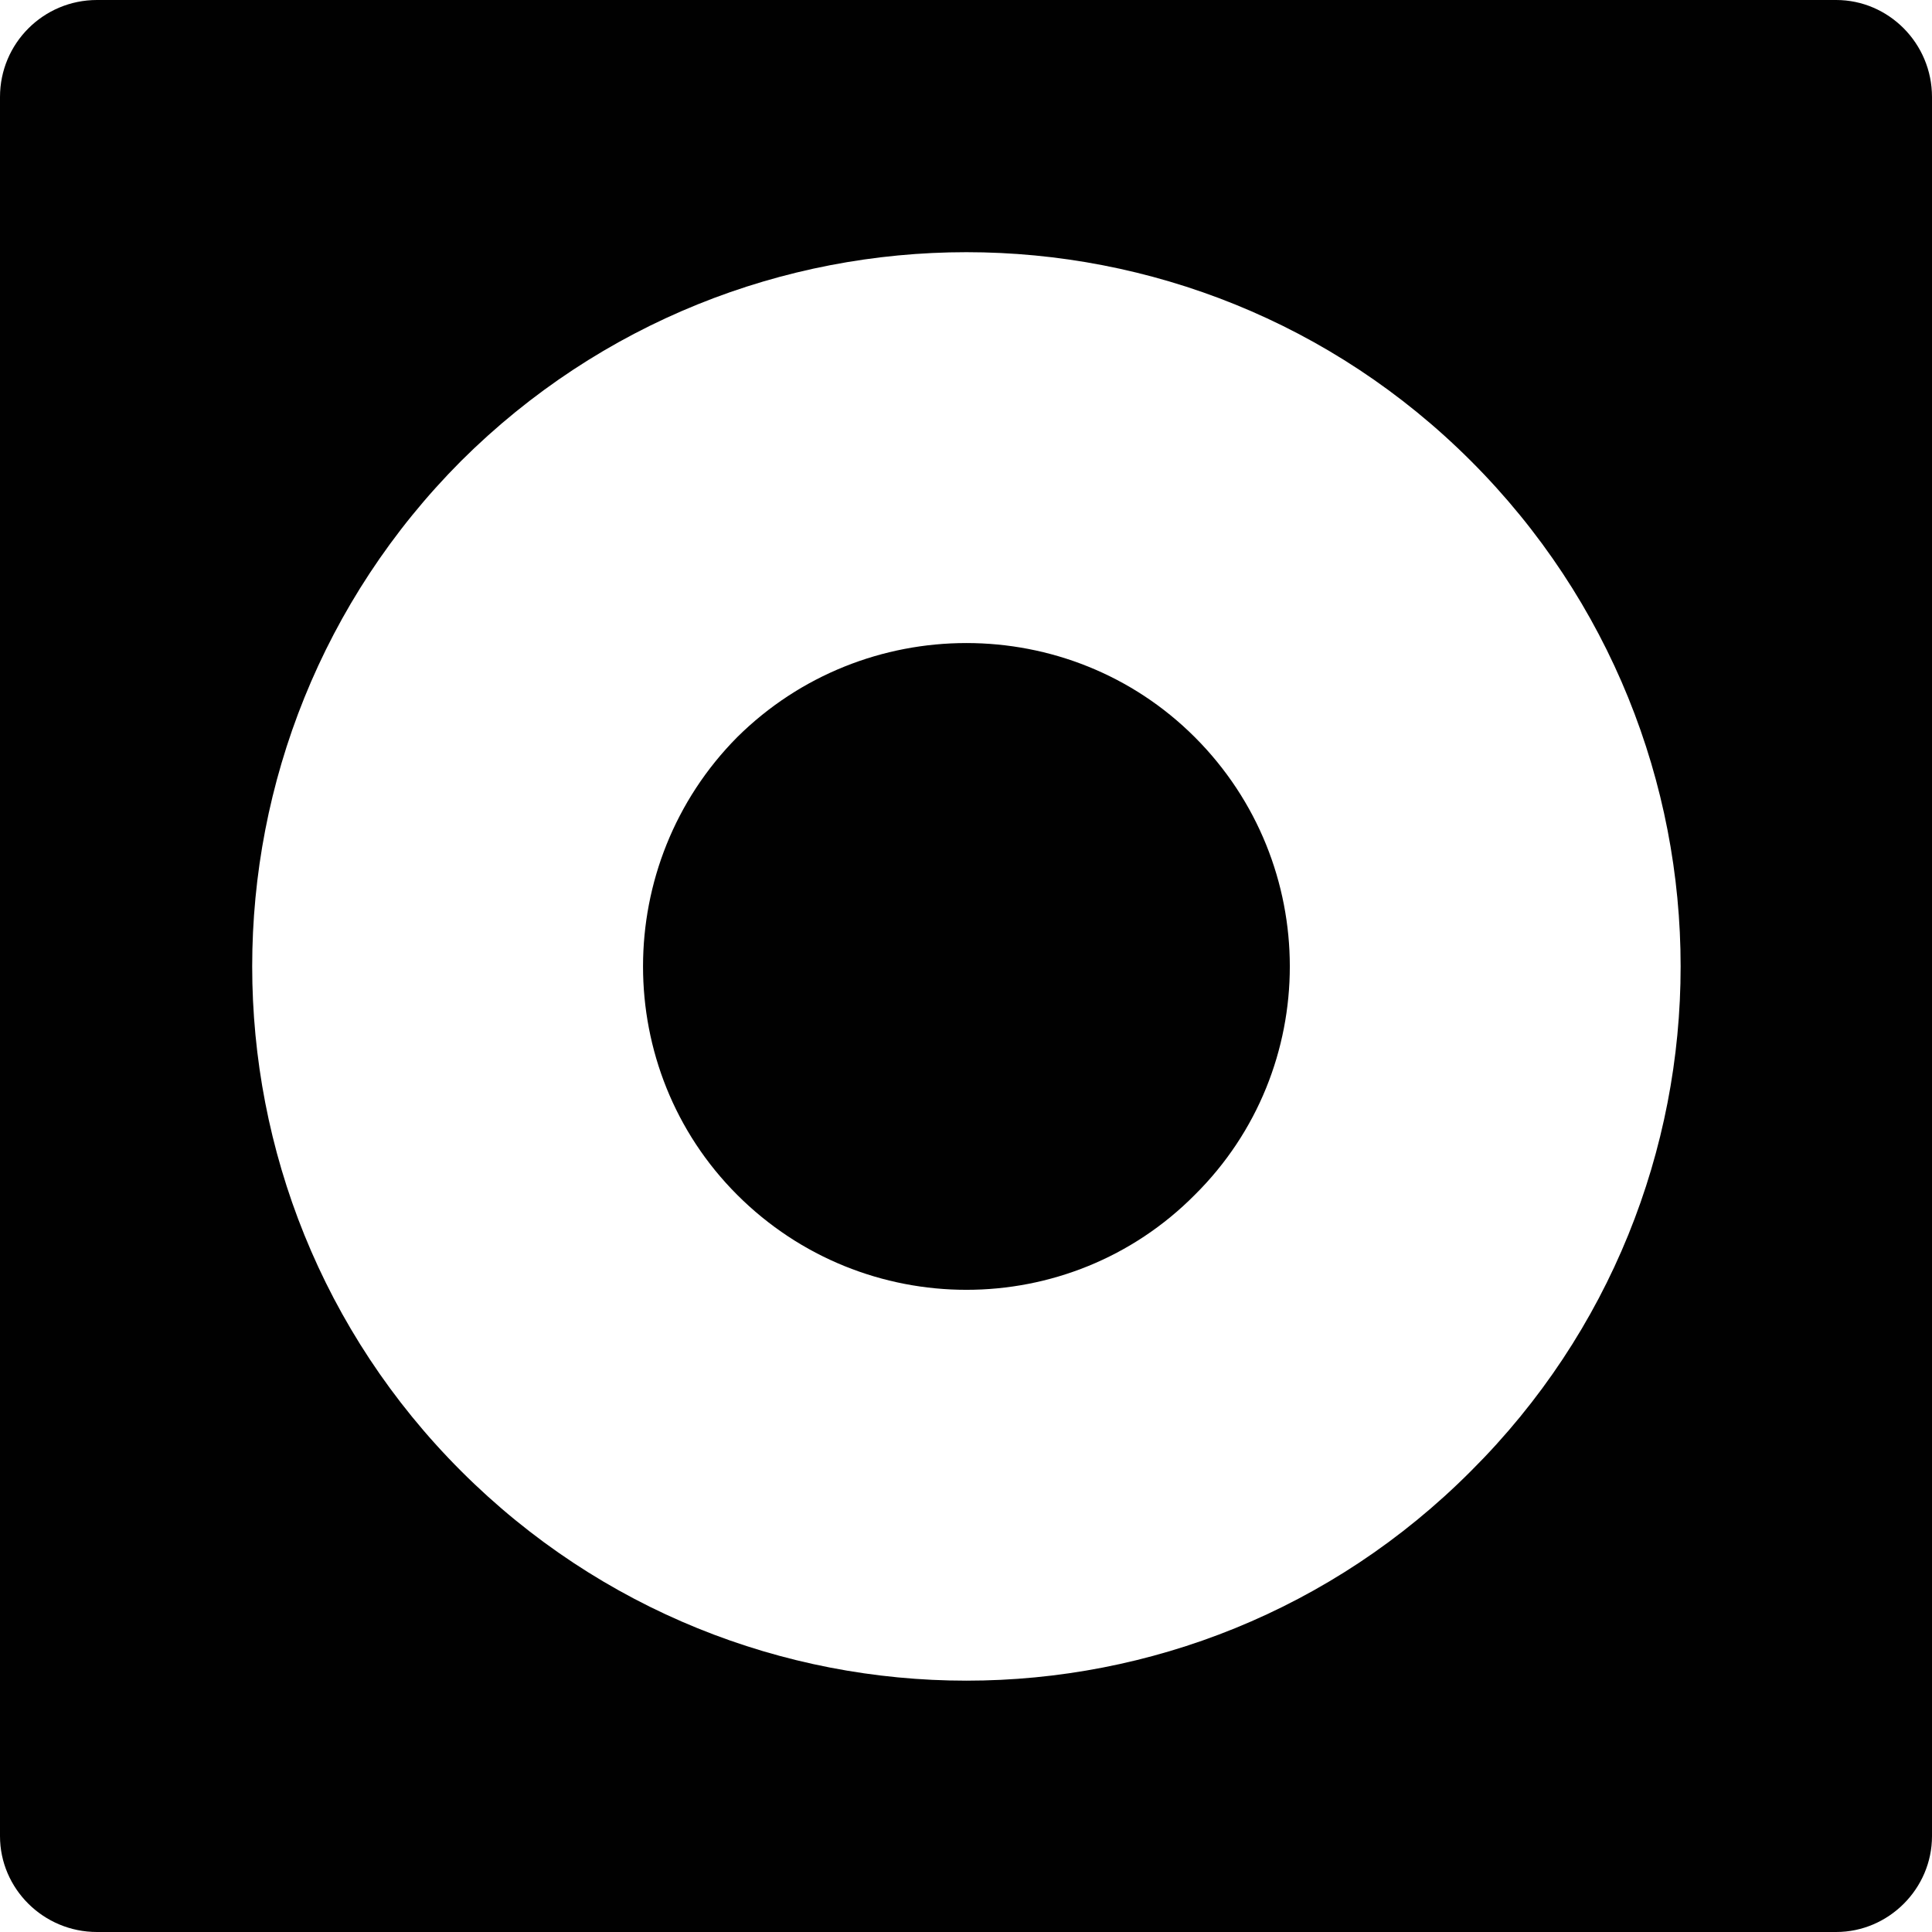 <?xml version="1.0" ?><!DOCTYPE svg  PUBLIC '-//W3C//DTD SVG 1.1//EN'  'http://www.w3.org/Graphics/SVG/1.1/DTD/svg11.dtd'><svg enable-background="new 0 0 512 512" height="512px" id="Layer_1" version="1.1" viewBox="0 0 512 512" width="512px" xml:space="preserve" xmlns="http://www.w3.org/2000/svg" xmlns:xlink="http://www.w3.org/1999/xlink"><g><path clip-rule="evenodd" d="M25.701,0h460.897C500.509,0,512,11.492,512,25.707v460.892   c0,13.91-11.491,25.401-25.401,25.401H25.701C11.492,512,0,500.509,0,486.599V25.707C0,11.492,11.492,0,25.701,0L25.701,0z    M316.642,316.642c-33.276,33.565-87.707,33.565-121.283,0c-33.266-33.267-33.266-87.707,0-121.278   c33.576-33.266,88.007-33.266,121.283,0C350.207,228.935,350.207,283.375,316.642,316.642L316.642,316.642z M389.828,389.828   c74.076-73.797,74.076-193.555,0-267.651c-73.807-73.792-193.56-73.792-267.646,0c-73.797,74.097-73.797,193.854,0,267.651   C196.268,463.915,316.021,463.915,389.828,389.828L389.828,389.828z" fill="#010101" fill-rule="evenodd"/></g></svg>